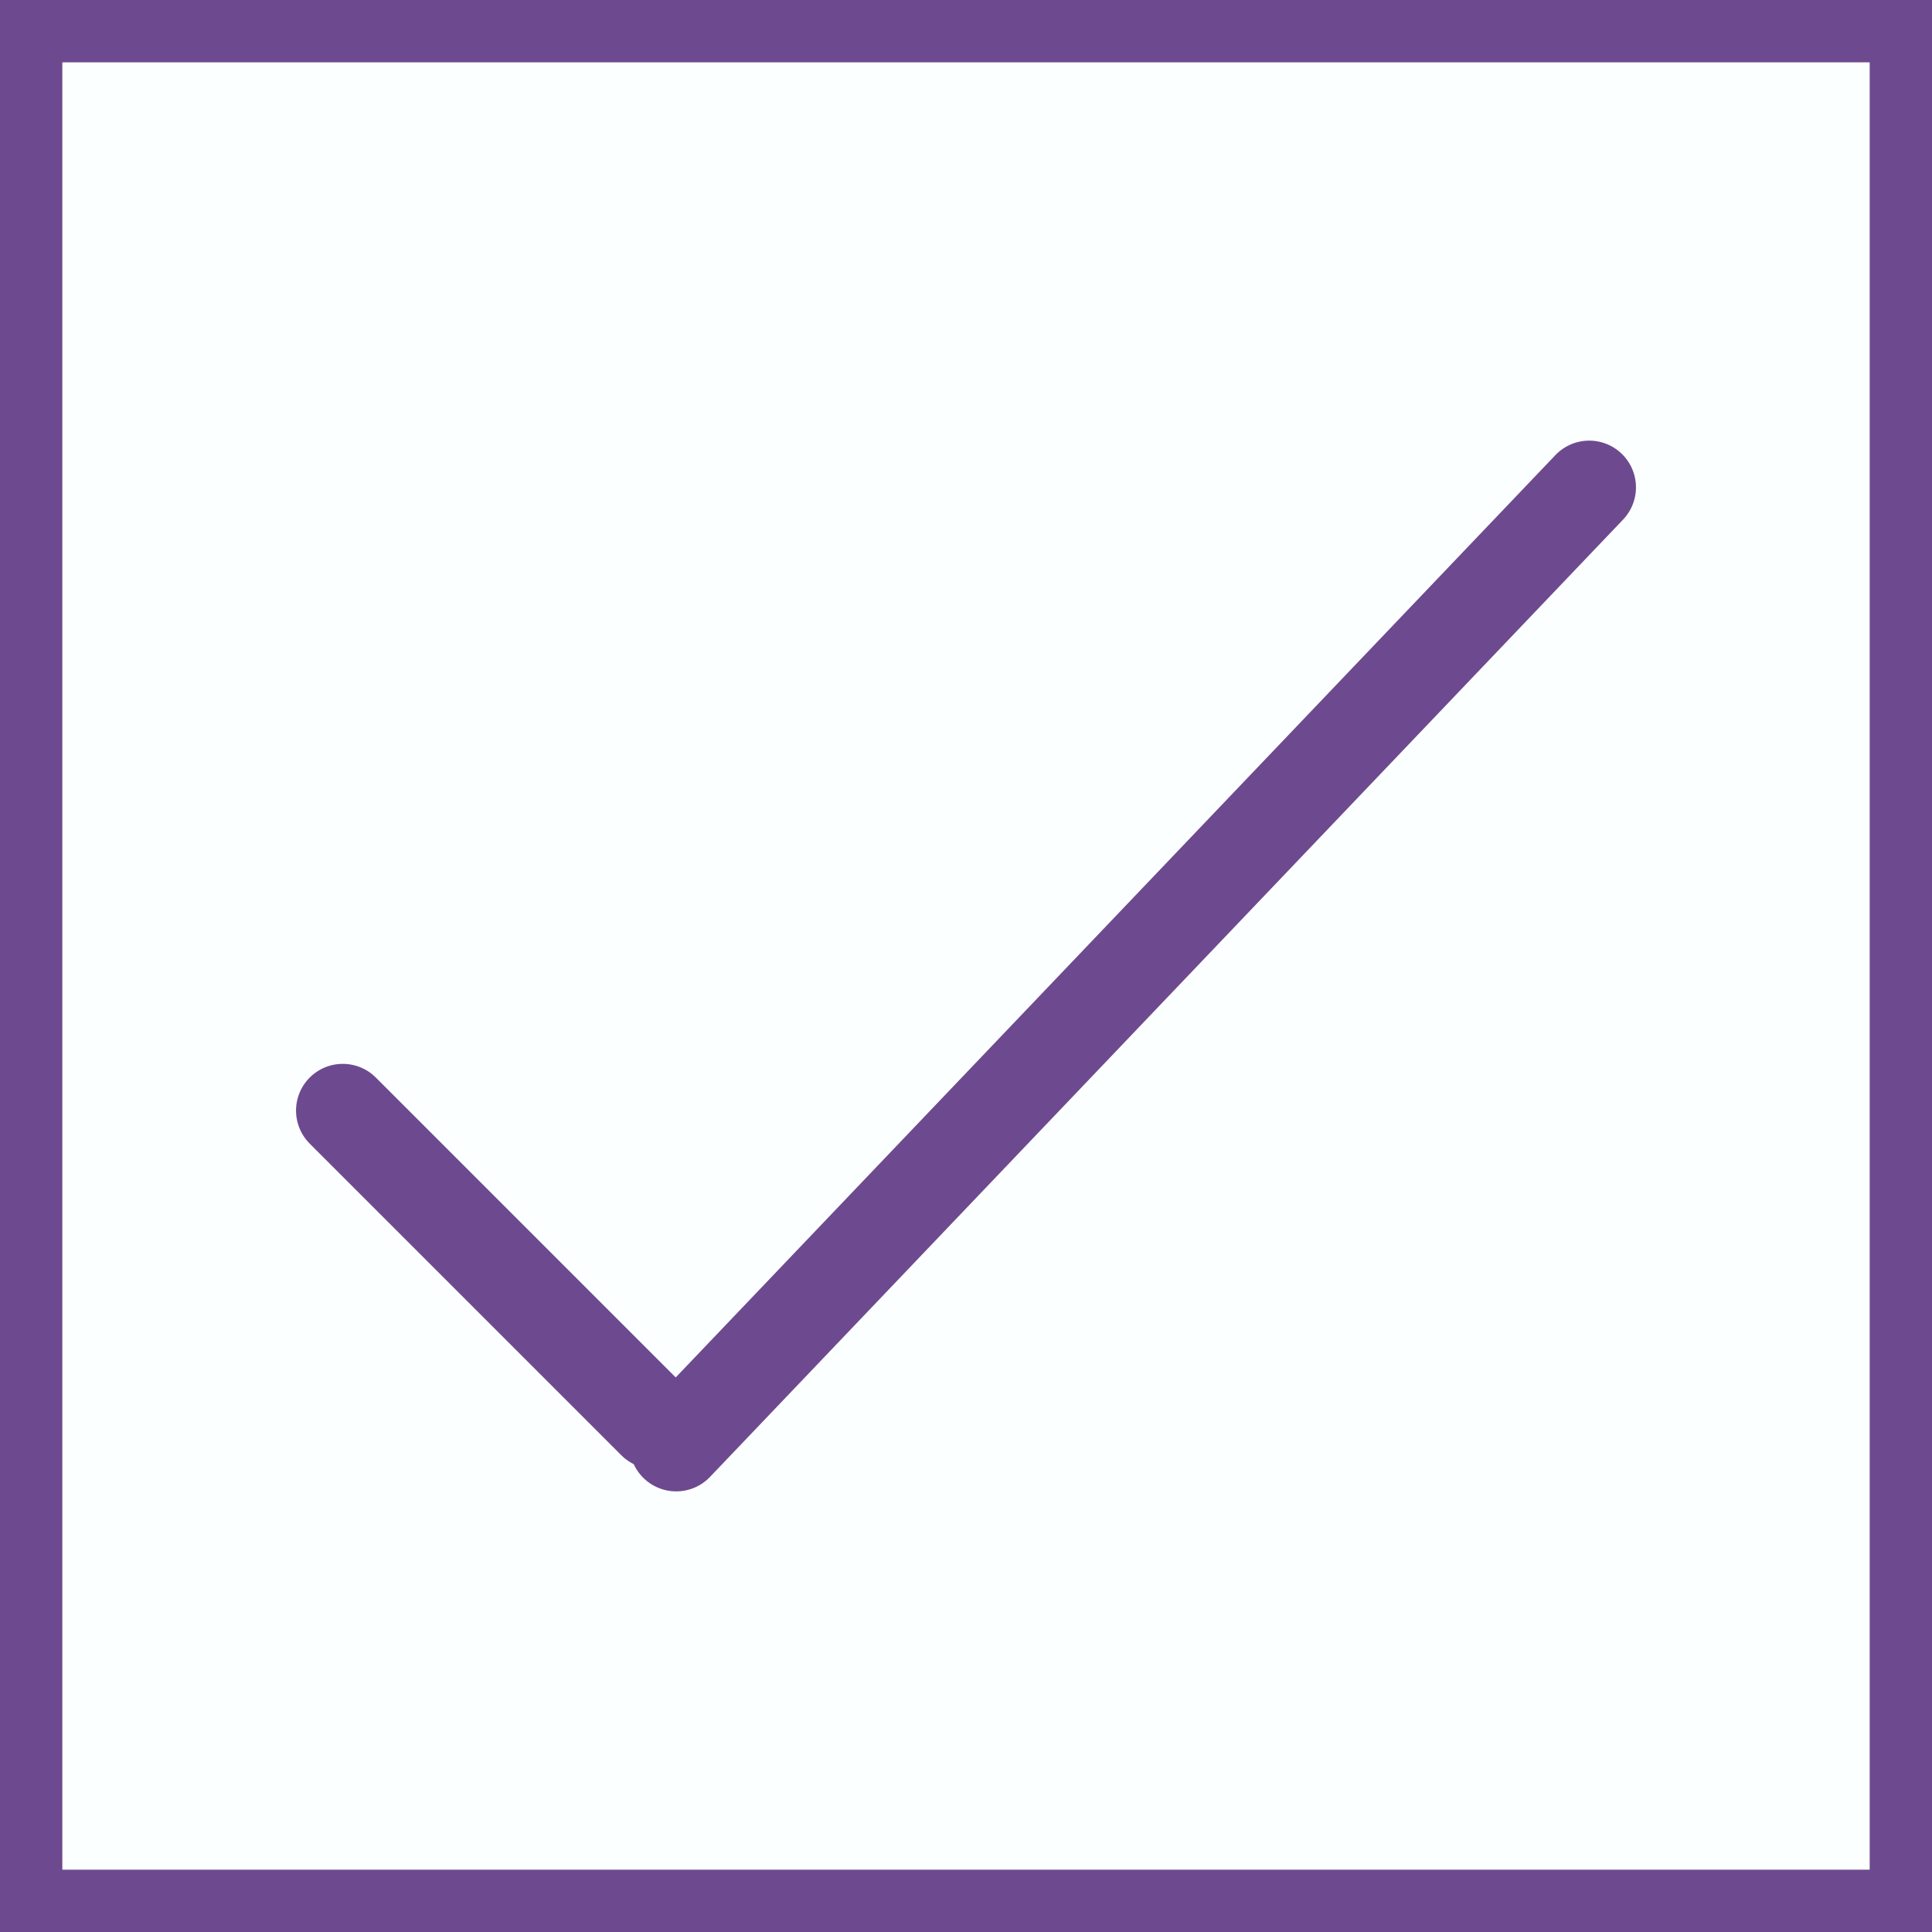 <?xml version="1.0" encoding="UTF-8"?>
<svg id="Layer_2" data-name="Layer 2" xmlns="http://www.w3.org/2000/svg" viewBox="0 0 31 31">
  <rect x="0" y="0" width="31" height="31" fill="#333333" stroke="none"/>
  <defs>
    <style>
      .cls-1 {
        stroke-linecap: round;
        stroke-width: 1.5px;
      }

      .cls-1, .cls-2 {
        fill: none;
        stroke: #6d4a8f;
      }

      .cls-3 {
        fill: #fcffff;
        stroke-width: 0px;
      }
    </style>
  </defs>
  <g id="Layer_1-2" data-name="Layer 1">
    <rect class="cls-3" x=".5" y=".5" width="30" height="30"/>
    <rect class="cls-2" x=".5" y=".5" width="30" height="30"/>
    <line class="cls-1" x1="5.5" y1="17.82" x2="10.5" y2="22.82"/>
    <line class="cls-1" x1="25.5" y1="7.82" x2="10.85" y2="23.18"/>
  </g>
</svg>
